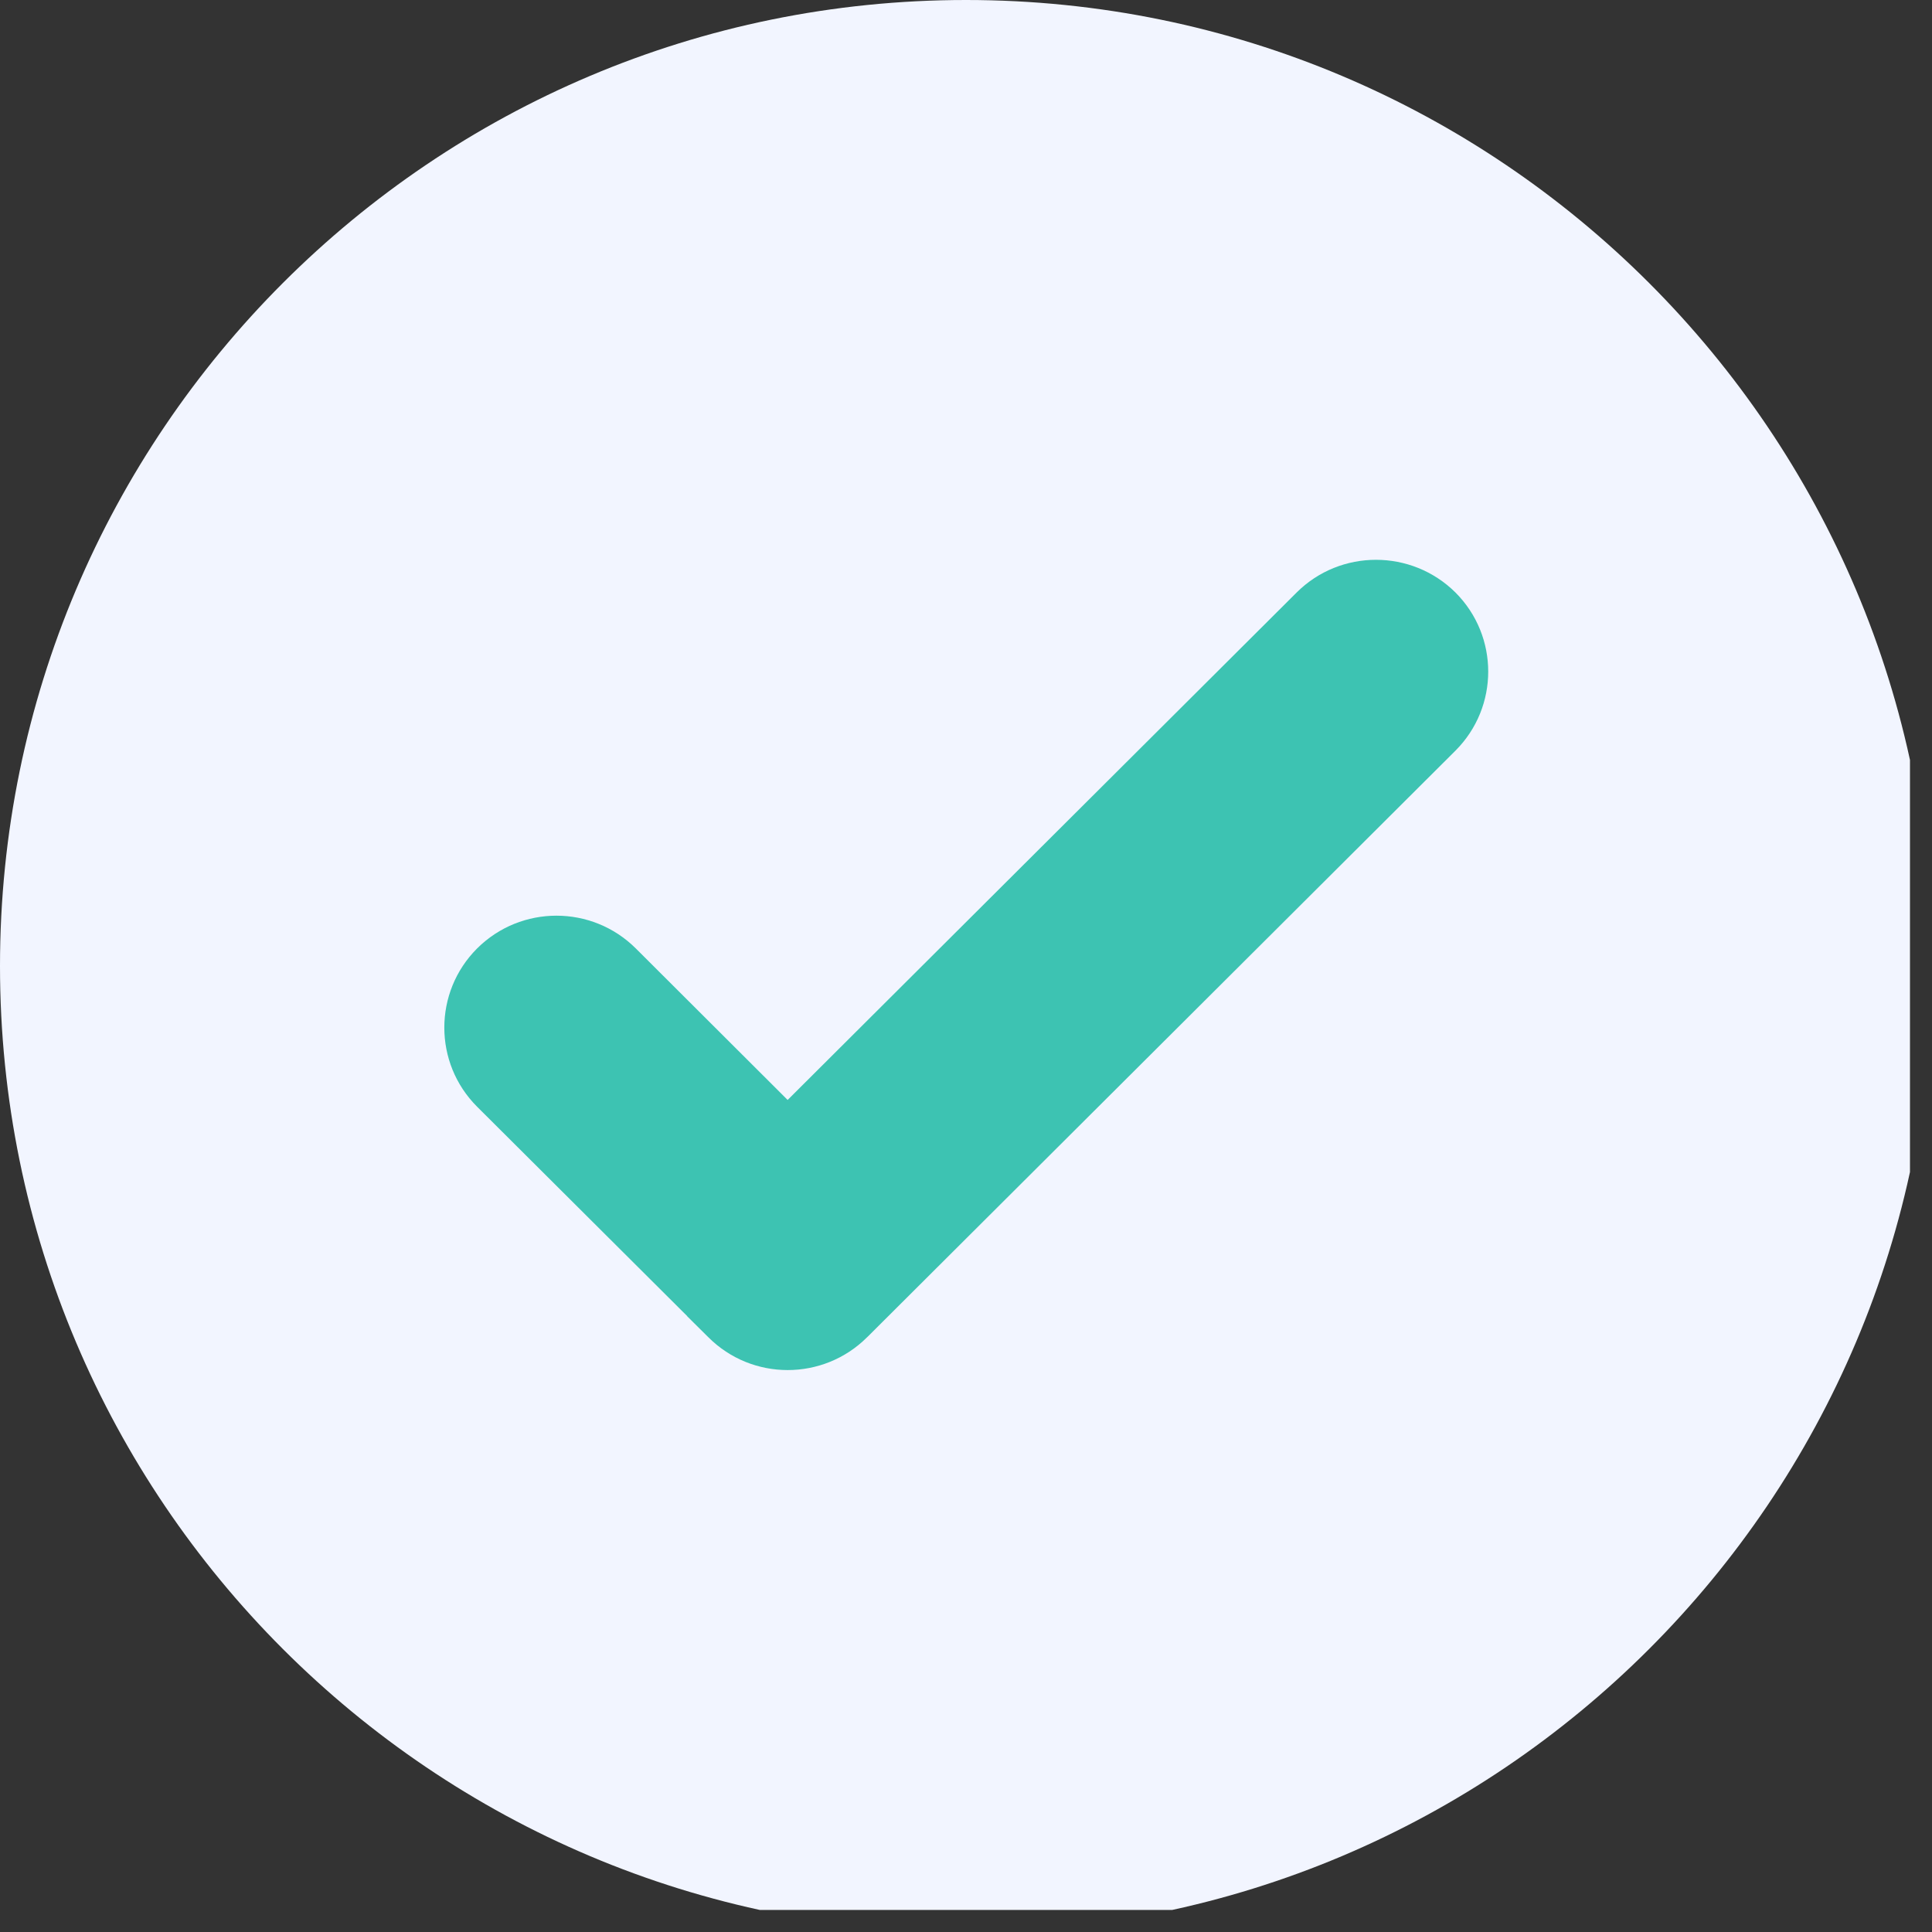 <svg xmlns="http://www.w3.org/2000/svg" width="43.5" viewBox="0 0 43.5 43.5" height="43.5" version="1.0"><rect x="0" y="0" width="43.5" height="43.5" fill="#333333" stroke="none"/><defs><clipPath id="a"><path d="M 0 0 L 43.004 0 L 43.004 43.004 L 0 43.004 Z M 0 0"/></clipPath><clipPath id="b"><path d="M 10 12.348 L 33.754 12.348 L 33.754 31 L 10 31 Z M 10 12.348"/></clipPath></defs><g clip-path="url(#a)"><path fill="#F2F5FF" d="M 21.75 0 C 9.738 0 0 9.738 0 21.75 C 0 33.762 9.738 43.5 21.75 43.5 C 33.762 43.5 43.5 33.762 43.5 21.75 C 43.5 9.738 33.762 0 21.75 0"/></g><g clip-path="url(#b)"><path fill="#3DC3B2" d="M 17.734 24.766 L 29.195 13.34 C 30.18 12.359 31.781 12.359 32.77 13.34 C 33.754 14.324 33.754 15.918 32.77 16.902 L 19.535 30.098 C 19.531 30.102 19.527 30.105 19.523 30.109 C 18.535 31.094 16.934 31.094 15.949 30.109 L 15.473 29.637 L 15.473 29.633 L 10.742 24.918 C 9.758 23.934 9.758 22.34 10.742 21.355 C 11.73 20.371 13.328 20.371 14.316 21.355 L 17.734 24.766" fill-rule="evenodd"/></g></svg>